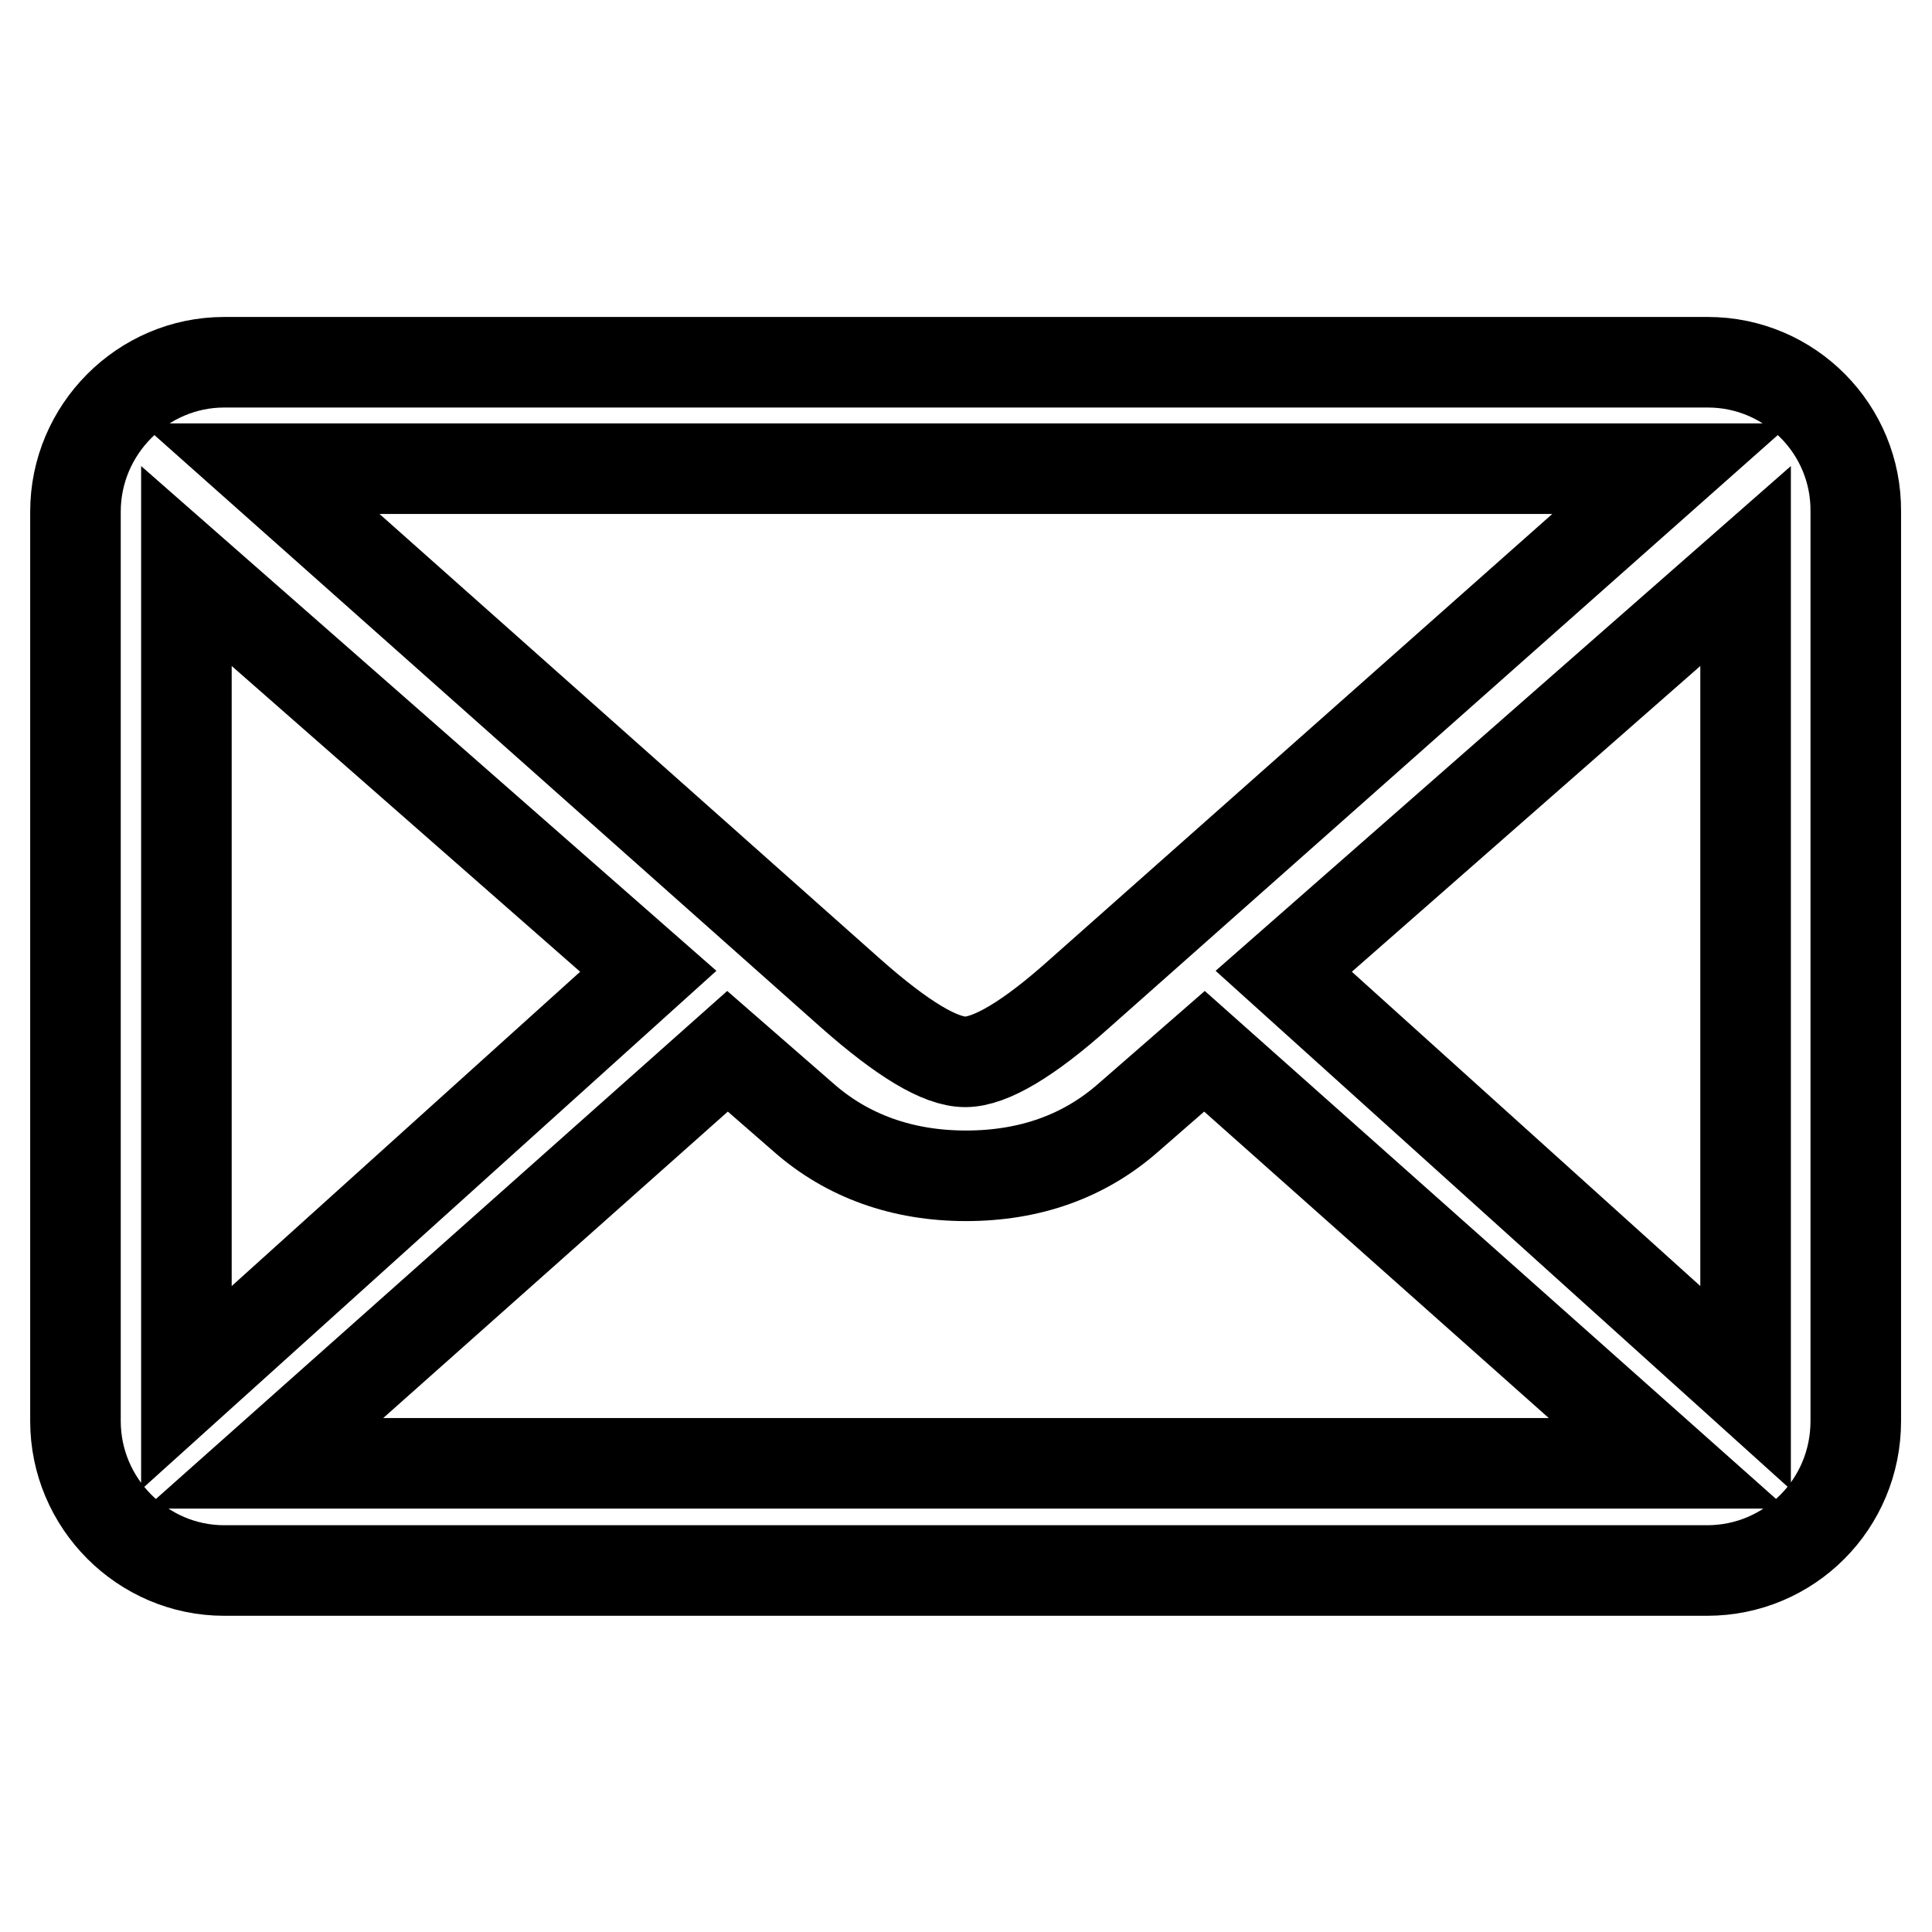 <?xml version="1.0" encoding="utf-8"?>
<!-- Svg Vector Icons : http://www.onlinewebfonts.com/icon -->
<!DOCTYPE svg PUBLIC "-//W3C//DTD SVG 1.1//EN" "http://www.w3.org/Graphics/SVG/1.1/DTD/svg11.dtd">
<svg version="1.1" xmlns="http://www.w3.org/2000/svg" xmlns:xlink="http://www.w3.org/1999/xlink" x="0px" y="0px" viewBox="0 0 256 256" enable-background="new 0 0 256 256" xml:space="preserve">
<g> <path stroke-width="12" fill-opacity="0" stroke="#000000"  d="M226.3,48H29.7C18.9,48,10,56.9,10,67.8v120.5c0,10.9,8.9,19.8,19.7,19.8h196.5c10.9,0,19.7-8.8,19.7-19.8 V67.8C246,56.9,237.2,48,226.3,48L226.3,48L226.3,48z M221.5,62.1l-78.4,69.5c-6.8,6.1-11.9,9.1-15.2,9.1c-3.3,0-8.3-3-15.2-9.1 L34.5,62.1H221.5L221.5,62.1L221.5,62.1z M24.7,183.9V75l61.2,53.7L24.7,183.9L24.7,183.9L24.7,183.9z M35,193.9l61.4-54.6 l10.1,8.8c5.8,5.1,13.1,7.7,21.5,7.7c8.5,0,15.7-2.6,21.5-7.7l10.1-8.8l61.4,54.6H35L35,193.9L35,193.9z M231.3,183.9l-61.2-55.2 L231.3,75V183.9L231.3,183.9L231.3,183.9z"/></g>
</svg>